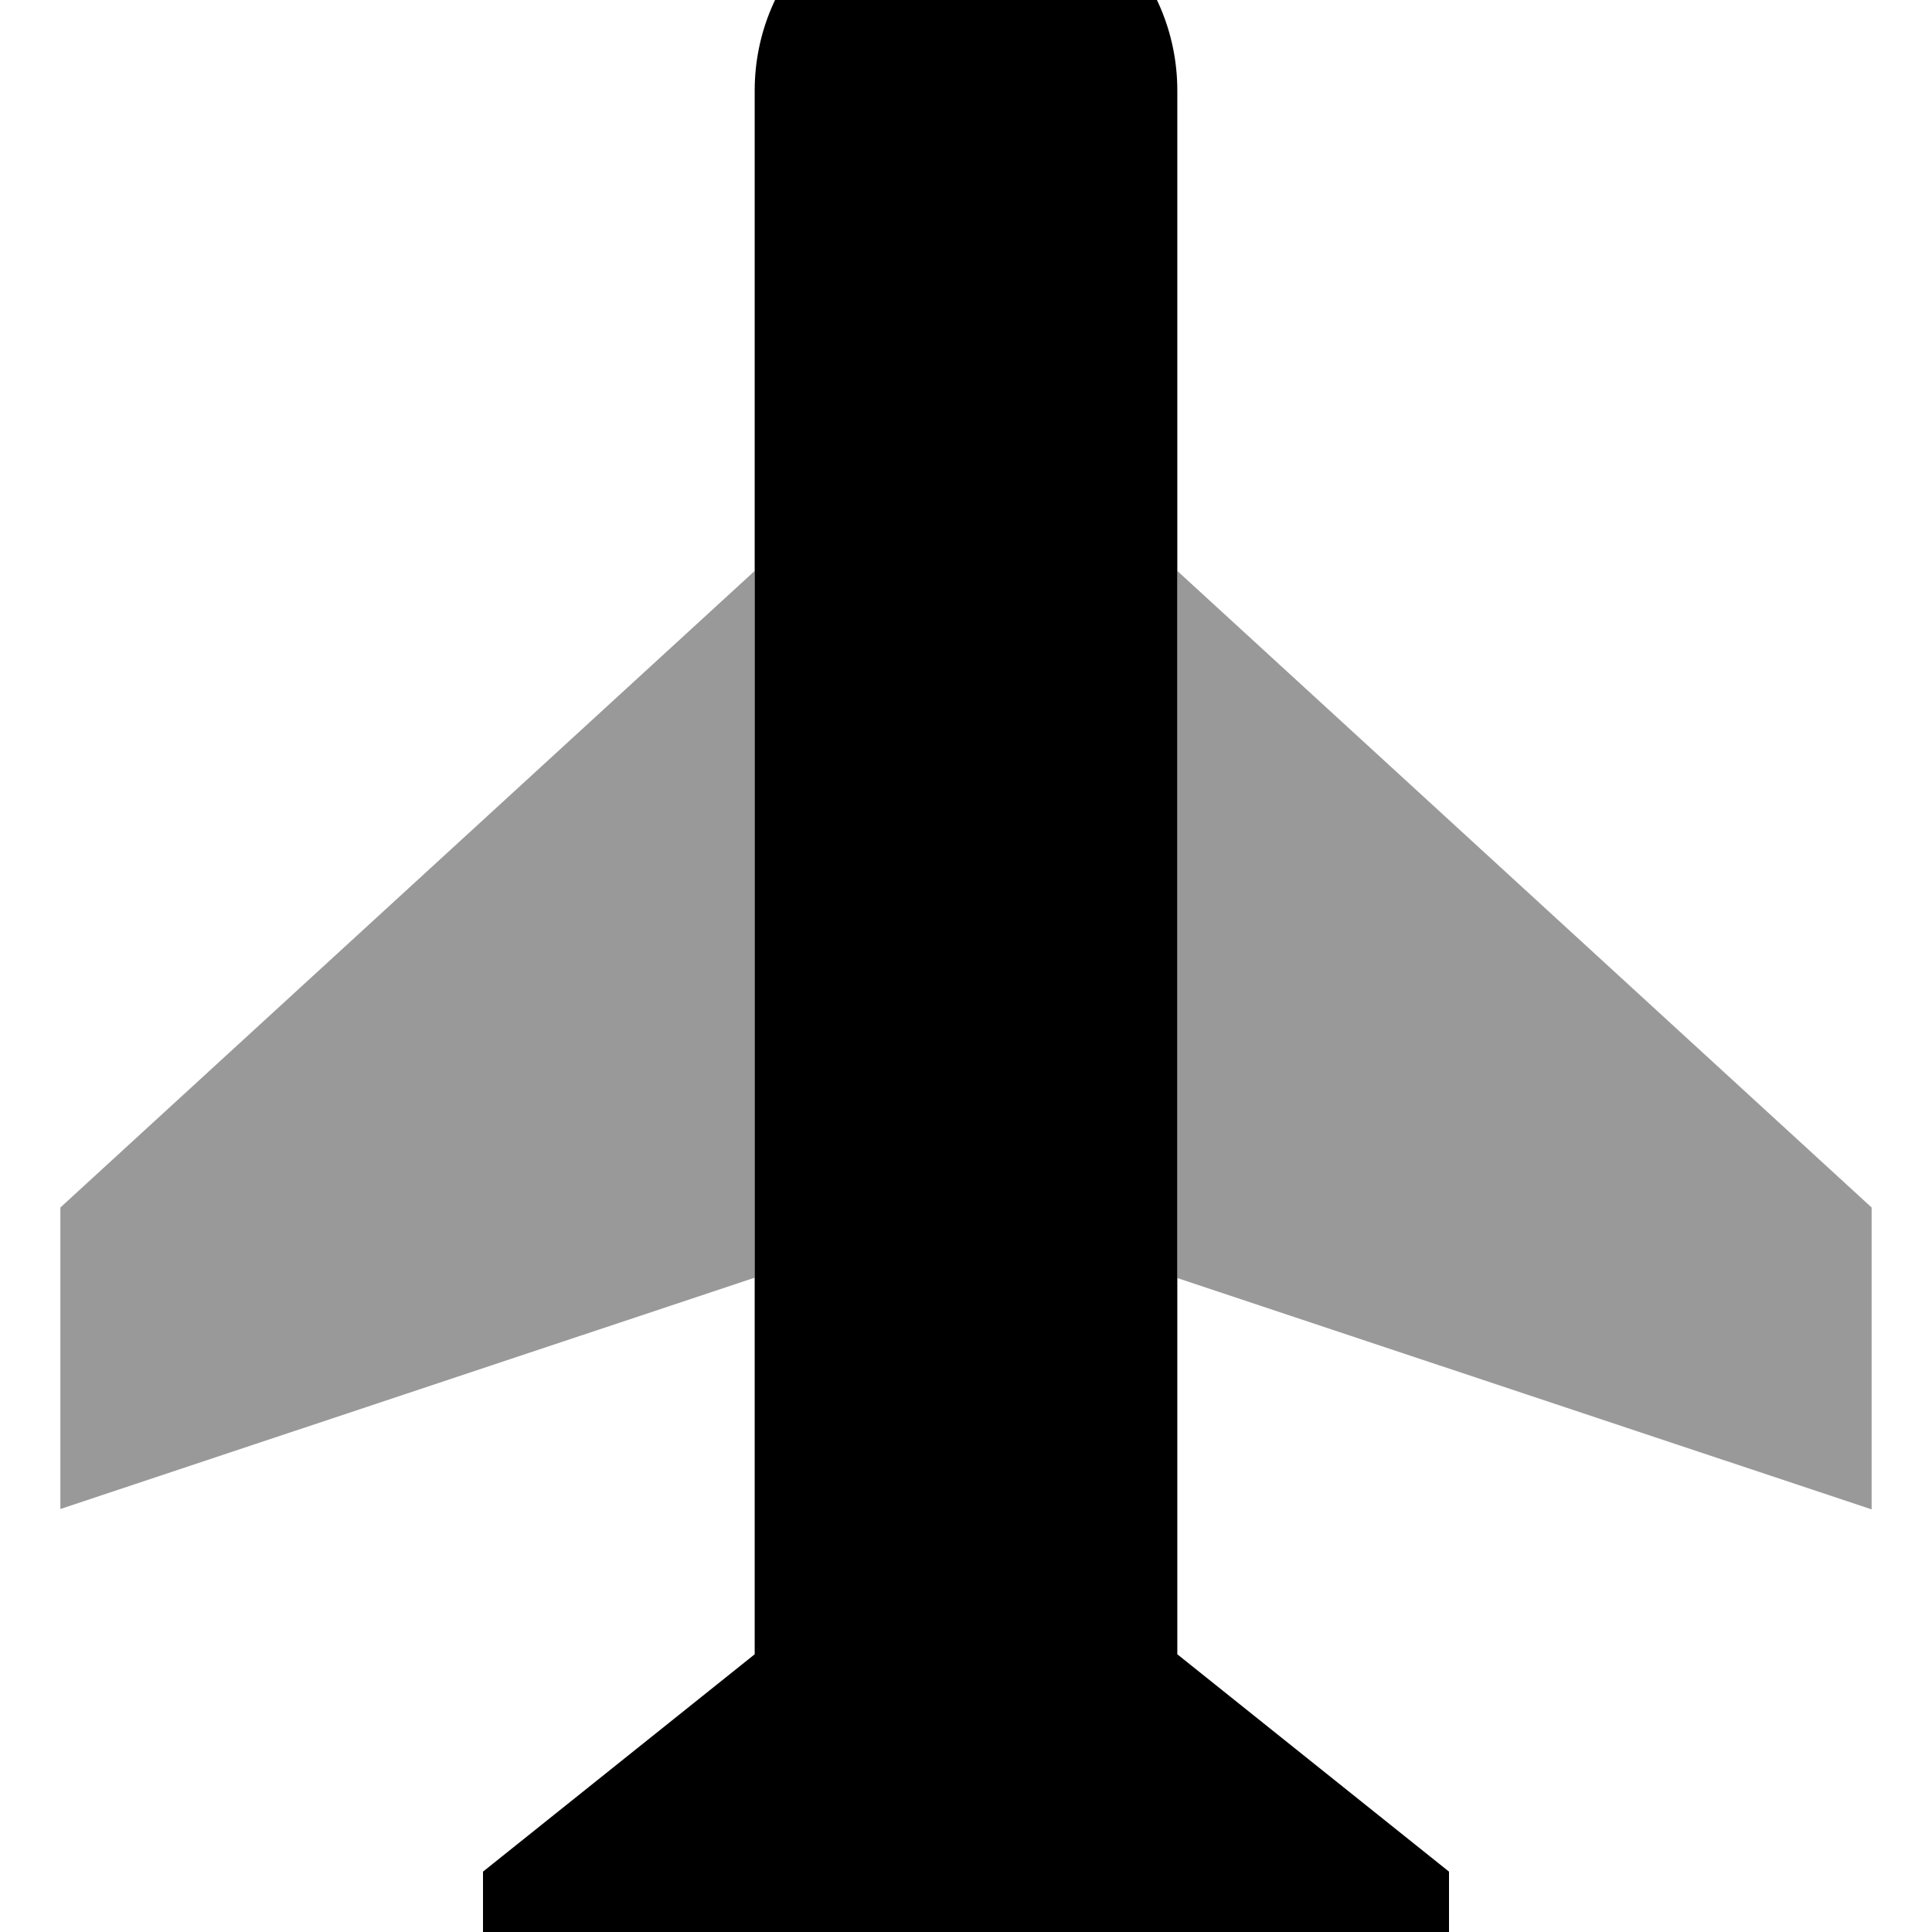 <svg xmlns="http://www.w3.org/2000/svg" viewBox="0 0 512 512"><!--! Font Awesome Pro 7.0.0 by @fontawesome - https://fontawesome.com License - https://fontawesome.com/license (Commercial License) Copyright 2025 Fonticons, Inc. --><path style="fill:currentColor;opacity:.4" d="M16 320l184-168.7 0 187.3-184 61.3 0-80zM312 151.3l184 168.7 0 80-184-61.3 0-187.3z"/><path style="fill:currentColor;opacity:1" d="M200 24c0-30.9 25.1-56 56-56s56 25.1 56 56l0 414.4 72 57.6 0 48-128-32-128 32 0-48 72-57.6 0-414.4z"/></svg>